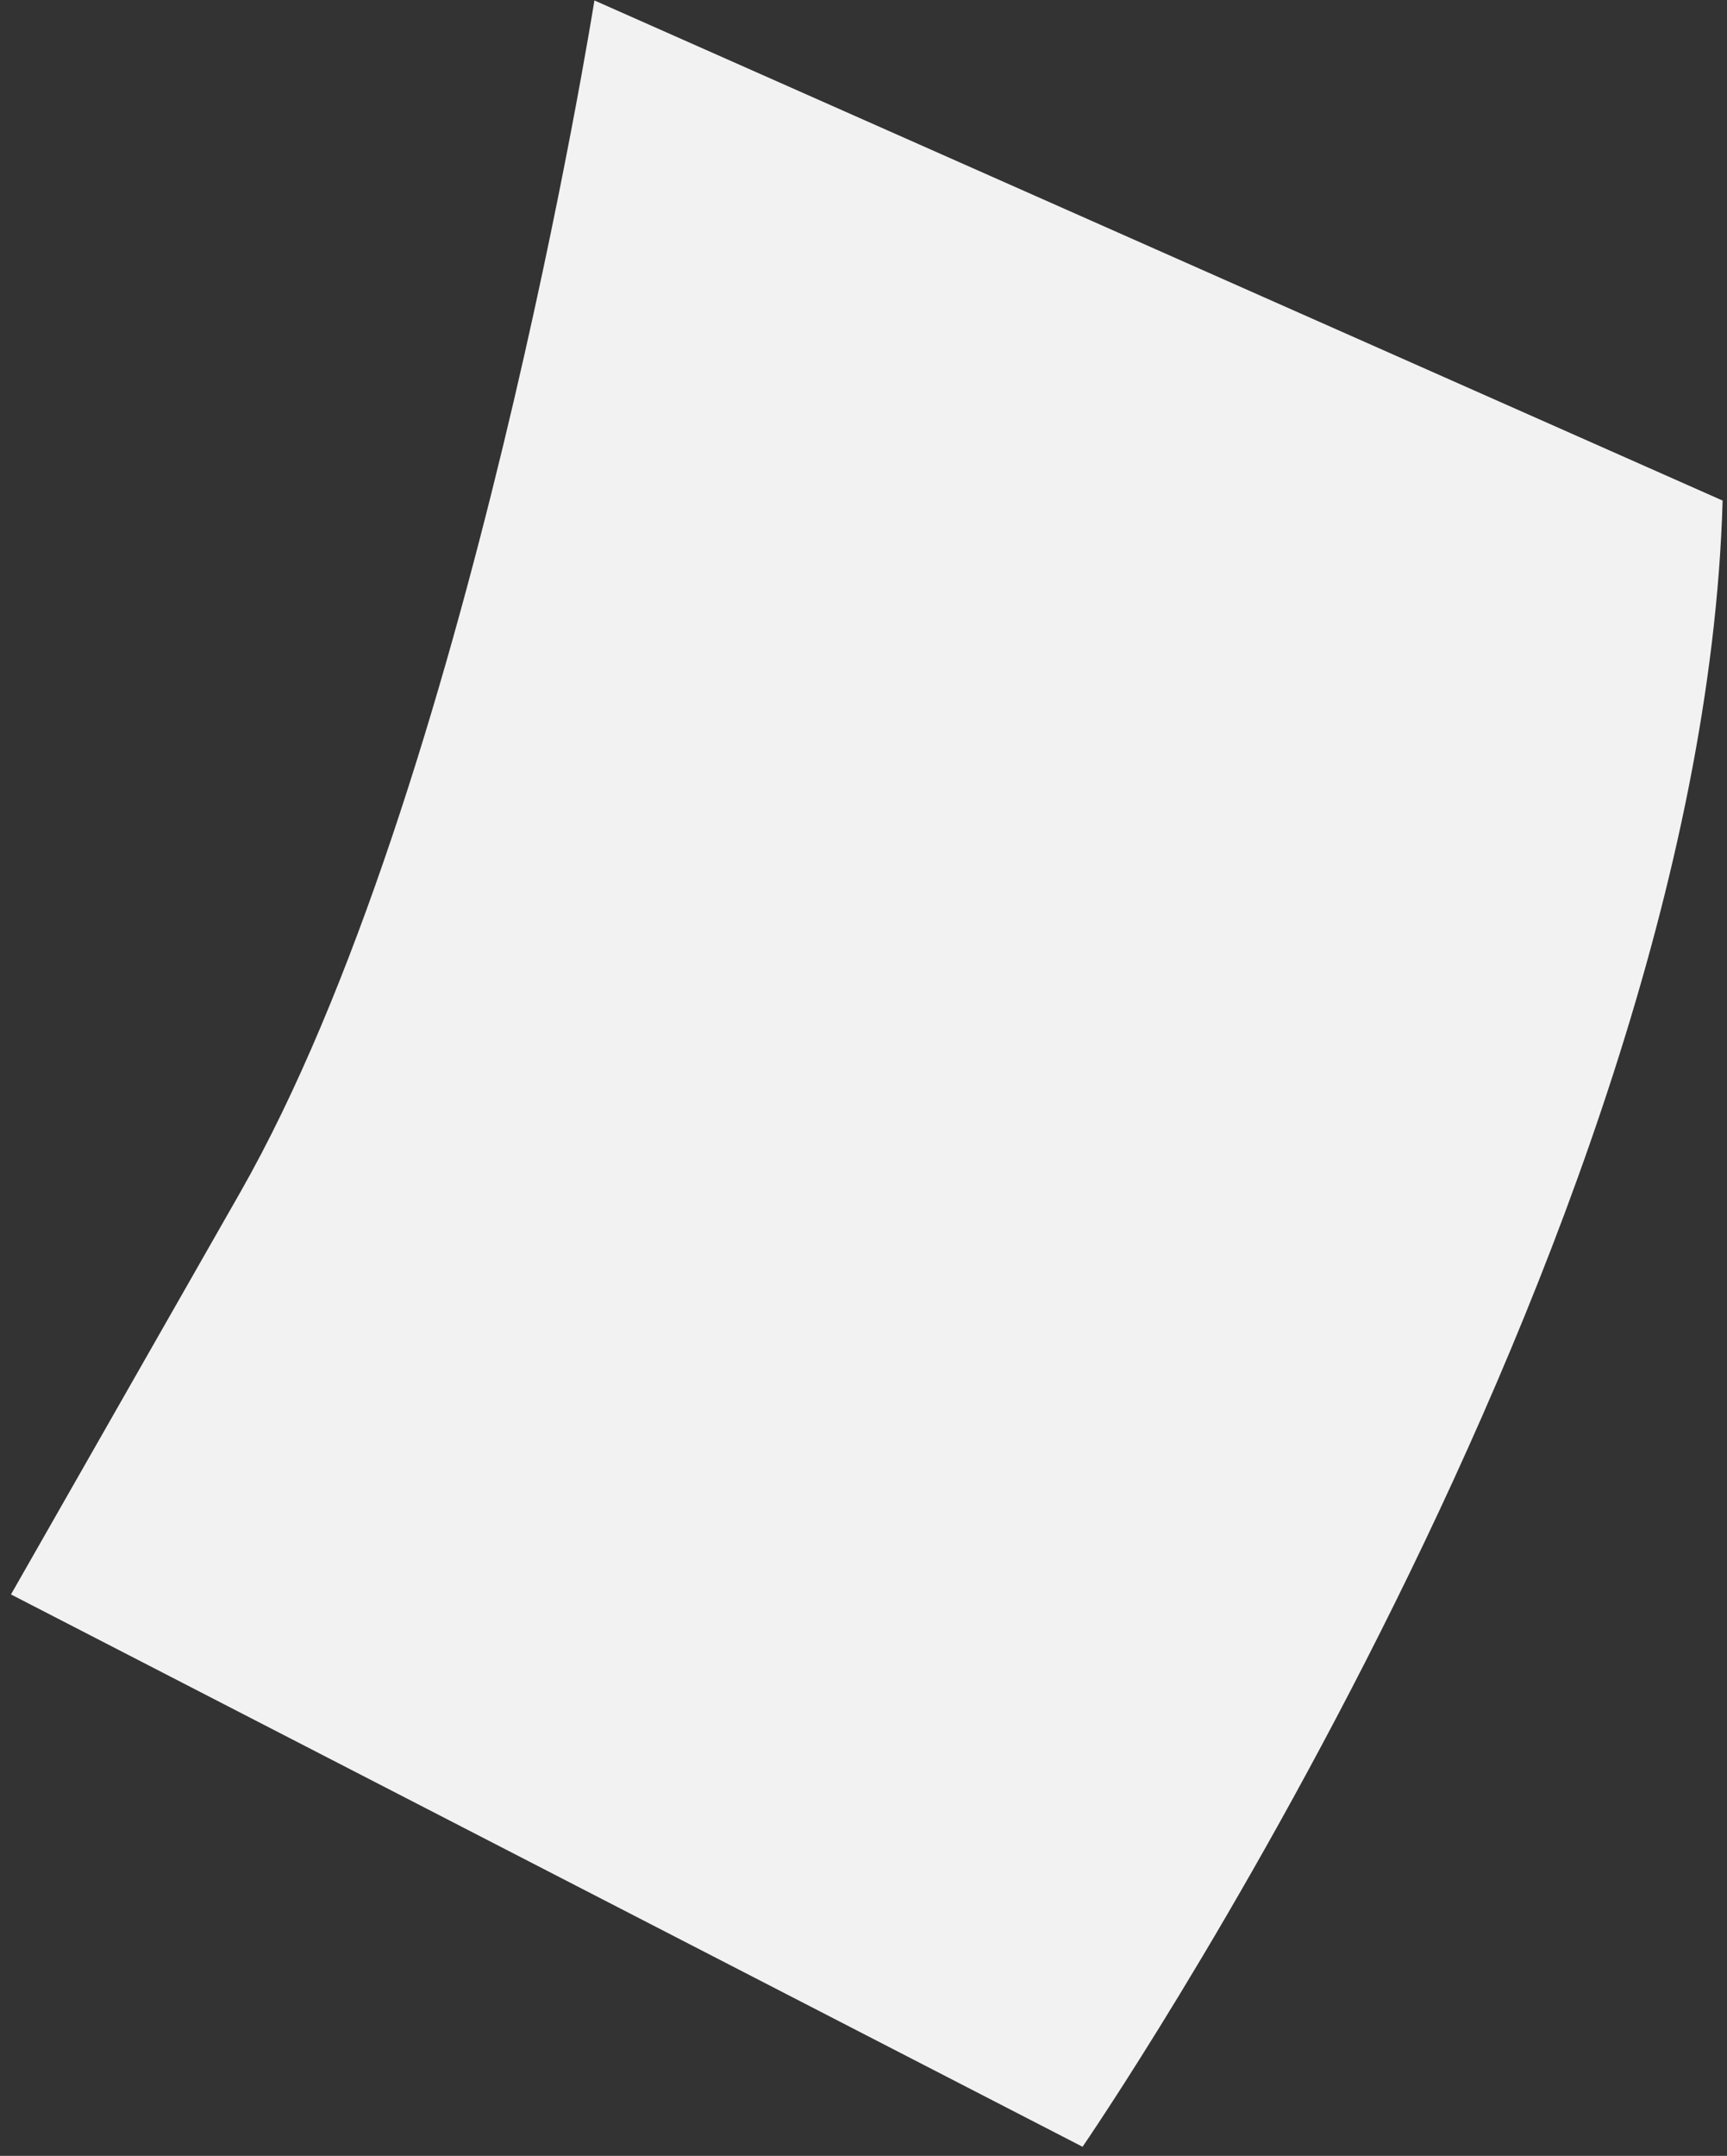 <svg width="101" height="126" viewBox="0 0 101 126" fill="none" xmlns="http://www.w3.org/2000/svg">
<rect x="0" y="0" width="101" height="126" fill="#333333" stroke="none"/>
<path d="M34.763 0.026C34.763 0.026 27.423 46.242 14.033 69.717L0.642 93.187L63.311 125.468C63.311 125.468 99.496 72.892 100.744 29.256L34.763 0.026Z" fill="url(#paint0_linear_397_247)"/>
<defs>
<linearGradient id="paint0_linear_397_247" x1="16303.5" y1="39529.1" x2="9881.74" y2="52772.2" gradientUnits="userSpaceOnUse">
<stop stop-color="#F2F2F2"/>
<stop offset="0.296" stop-color="white"/>
<stop offset="0.595" stop-color="#E9E9E9"/>
<stop offset="0.672" stop-color="#E2E2E2"/>
<stop offset="0.789" stop-color="#CDCDCD"/>
<stop offset="0.93" stop-color="#ACACAB"/>
<stop offset="1" stop-color="#999998"/>
</linearGradient>
</defs>
</svg>
